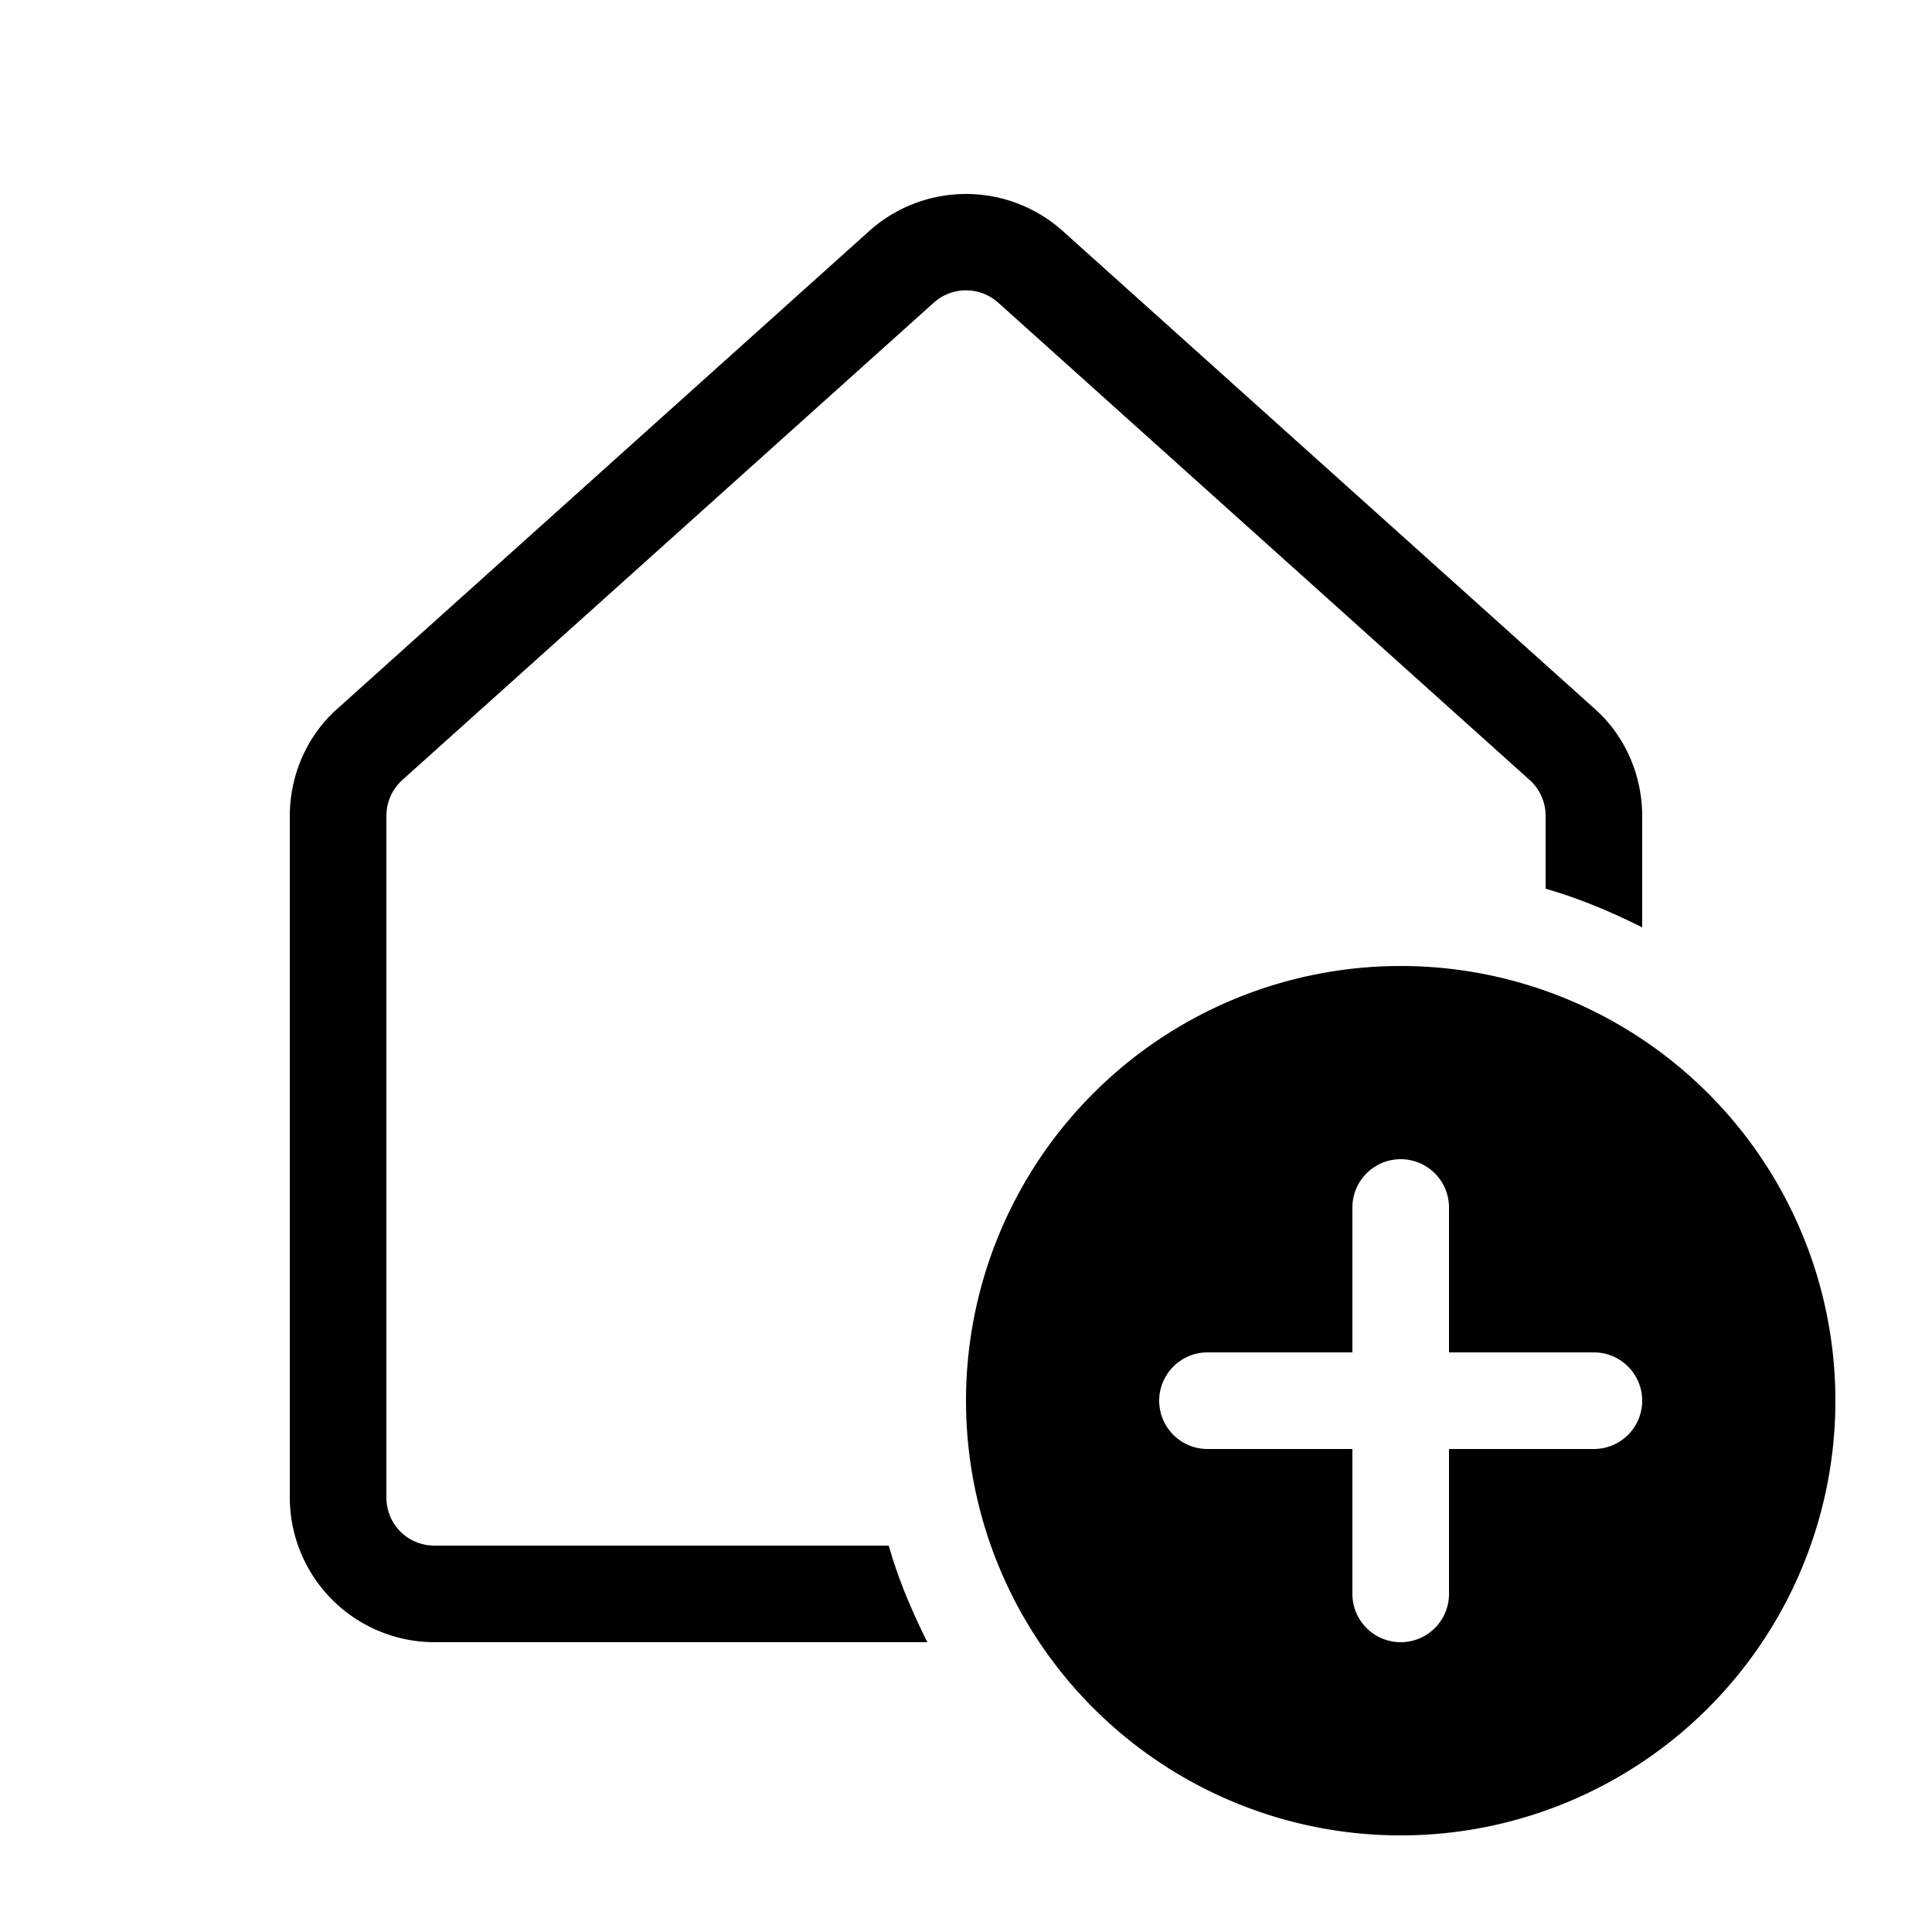 <svg width="20" height="20" viewBox="0 0 20 20" xmlns="http://www.w3.org/2000/svg"><path d="M9 2.39a1.5 1.5 0 0 1 2 0l5.5 4.94c.32.28.5.69.5 1.12V9.6c-.32-.16-.65-.3-1-.4v-.75a.5.5 0 0 0-.17-.38l-5.5-4.94a.5.5 0 0 0-.66 0l-5.5 4.94a.5.5 0 0 0-.17.38v7.05c0 .28.22.5.5.5h4.7c.1.35.24.68.4 1H4.5A1.5 1.5 0 0 1 3 15.5V8.45c0-.43.18-.84.5-1.12L9 2.39ZM19 14.5a4.5 4.5 0 1 1-9 0 4.5 4.5 0 0 1 9 0Zm-4-2a.5.5 0 0 0-1 0V14h-1.5a.5.5 0 0 0 0 1H14v1.5a.5.5 0 0 0 1 0V15h1.5a.5.5 0 0 0 0-1H15v-1.5Z"/></svg>